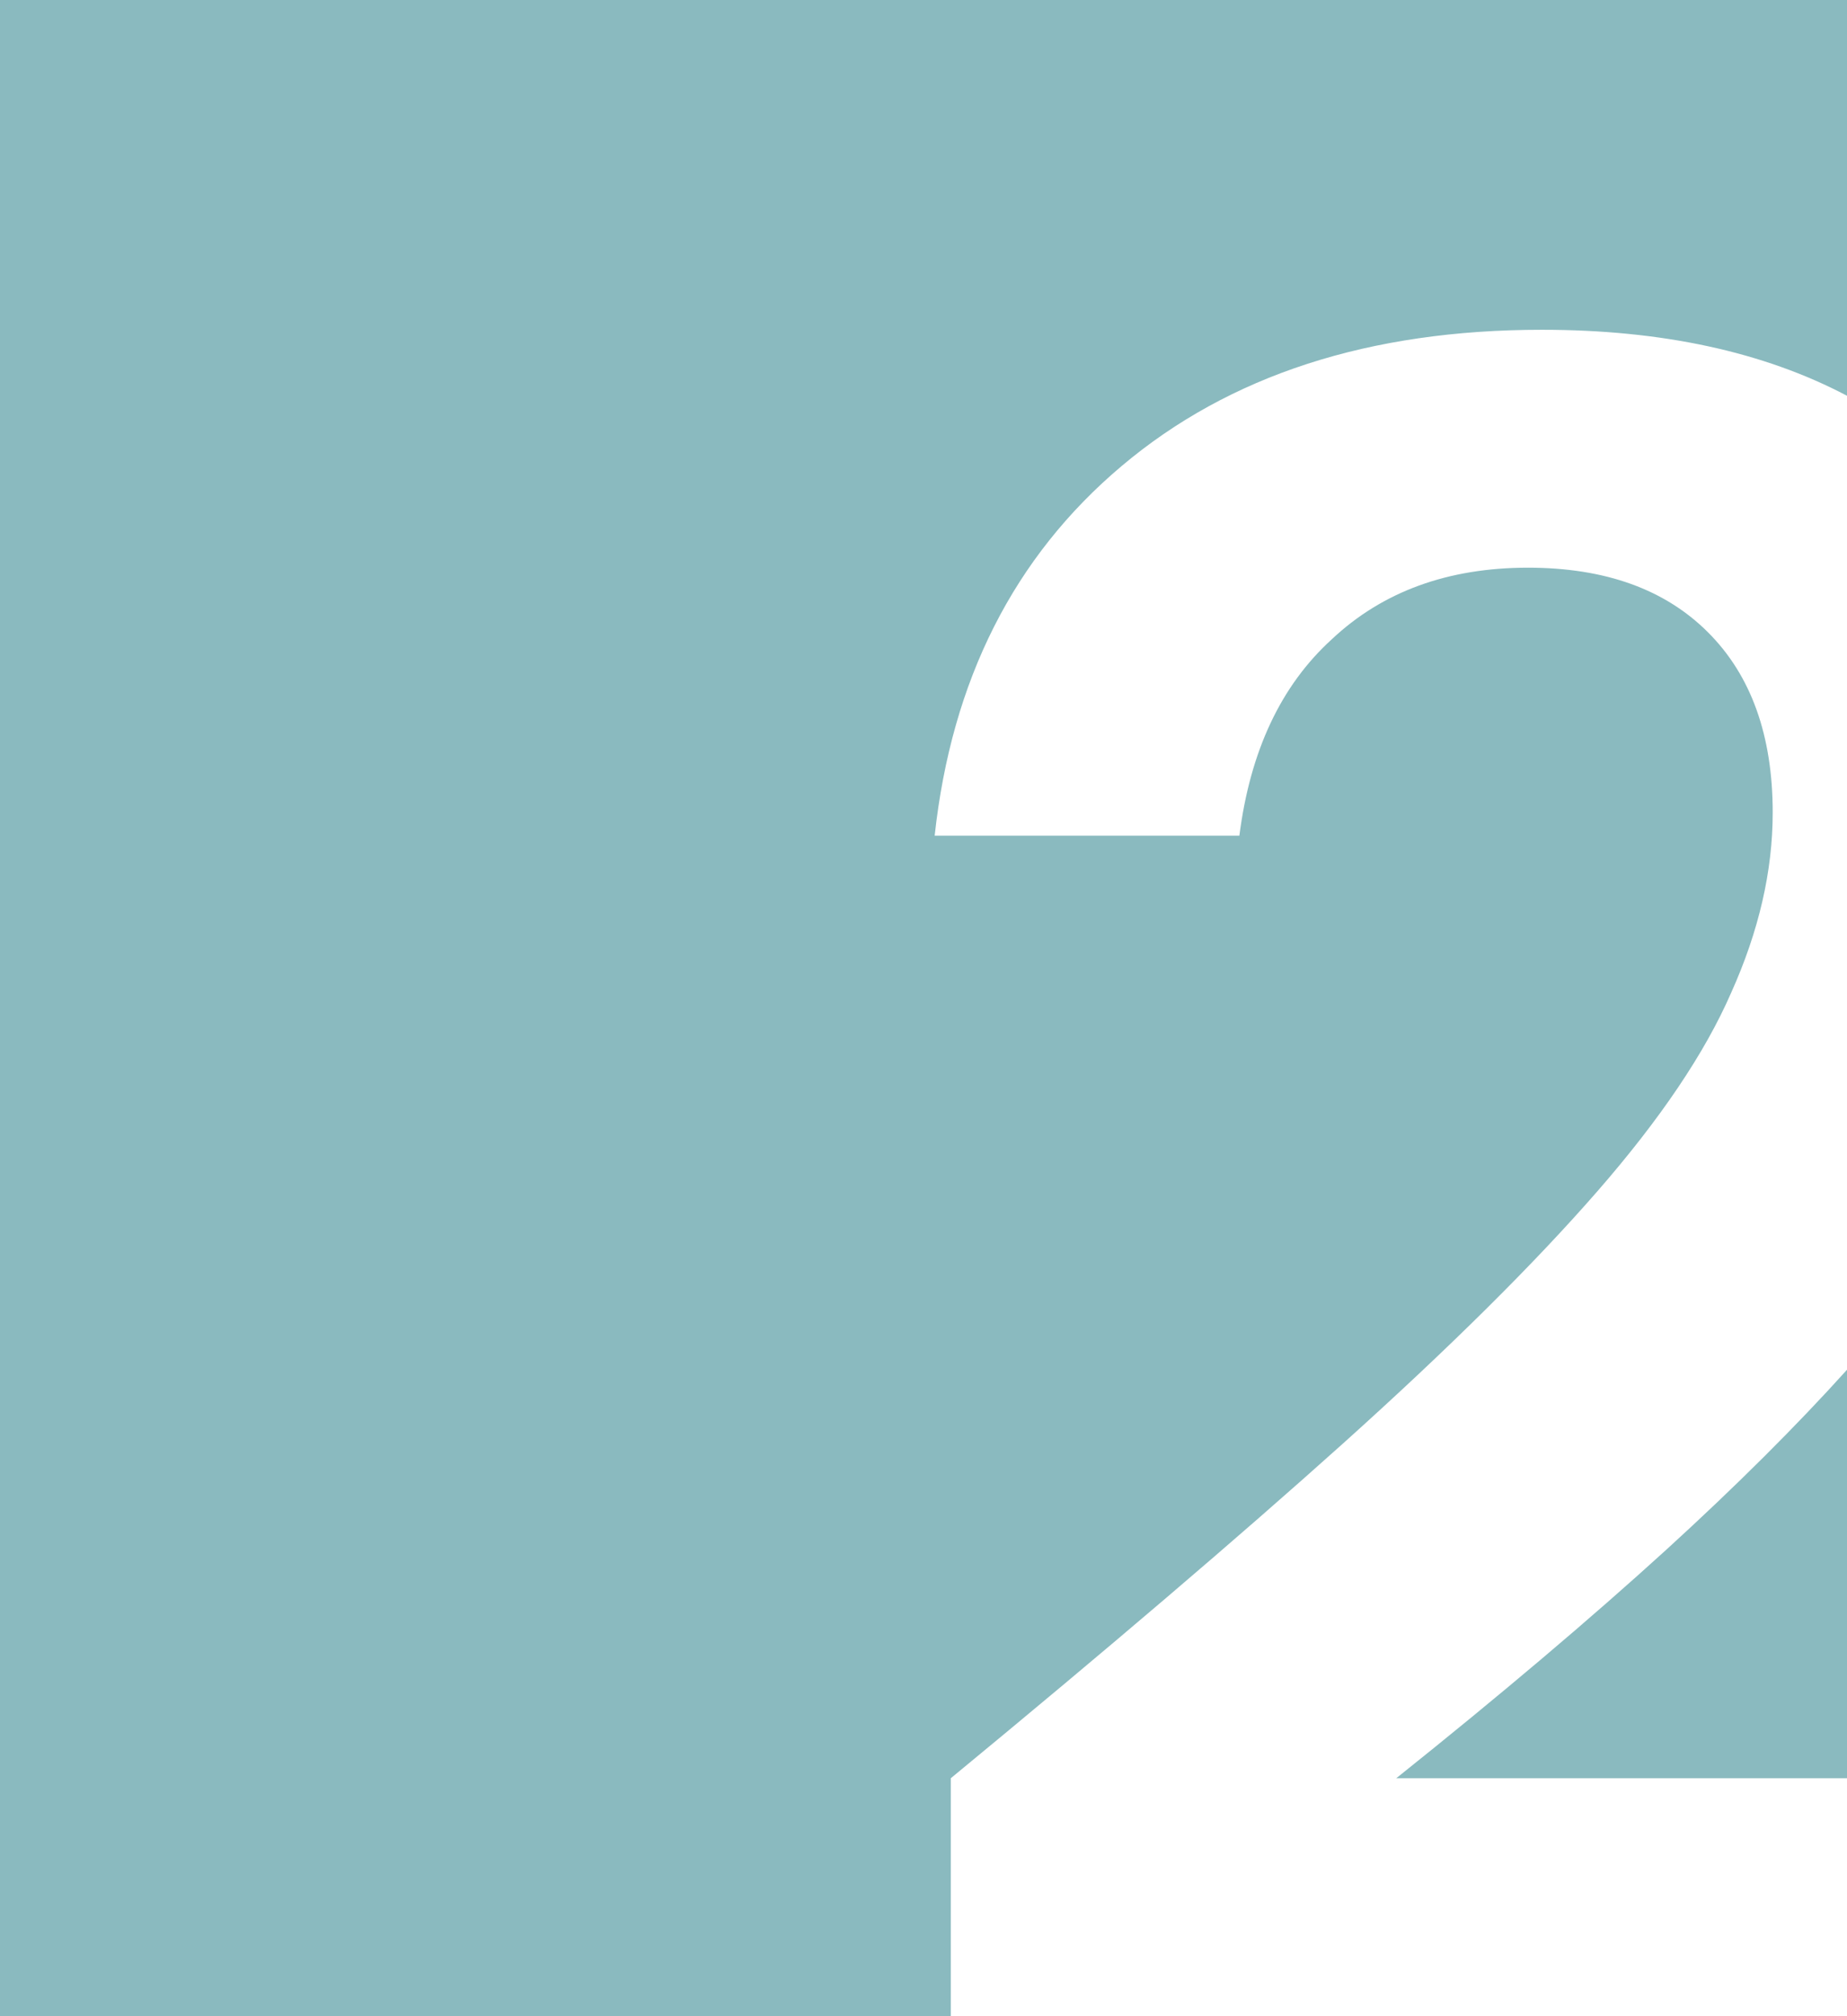 <svg width="44" height="48" viewBox="0 0 44 48" fill="none" xmlns="http://www.w3.org/2000/svg">
<path d="M44 9.422C42.01 8.374 39.587 7.851 36.73 7.851C32.624 7.851 29.286 8.931 26.72 11.095C24.153 13.258 22.669 16.192 22.266 19.895H29.525C29.782 17.879 30.516 16.32 31.726 15.22C32.935 14.083 34.494 13.515 36.4 13.515C38.234 13.515 39.664 14.028 40.69 15.055C41.717 16.081 42.23 17.512 42.23 19.345C42.23 20.738 41.9 22.168 41.24 23.635C40.617 25.065 39.553 26.642 38.05 28.365C36.547 30.088 34.53 32.087 32 34.36C29.507 36.597 26.39 39.255 22.65 42.335V48H0V0H44V9.422ZM44 42.335H33.262C35.745 40.351 37.892 38.536 39.7 36.89C41.362 35.374 42.794 33.947 44 32.61V42.335Z" fill="#8ABABF"/>
</svg>
